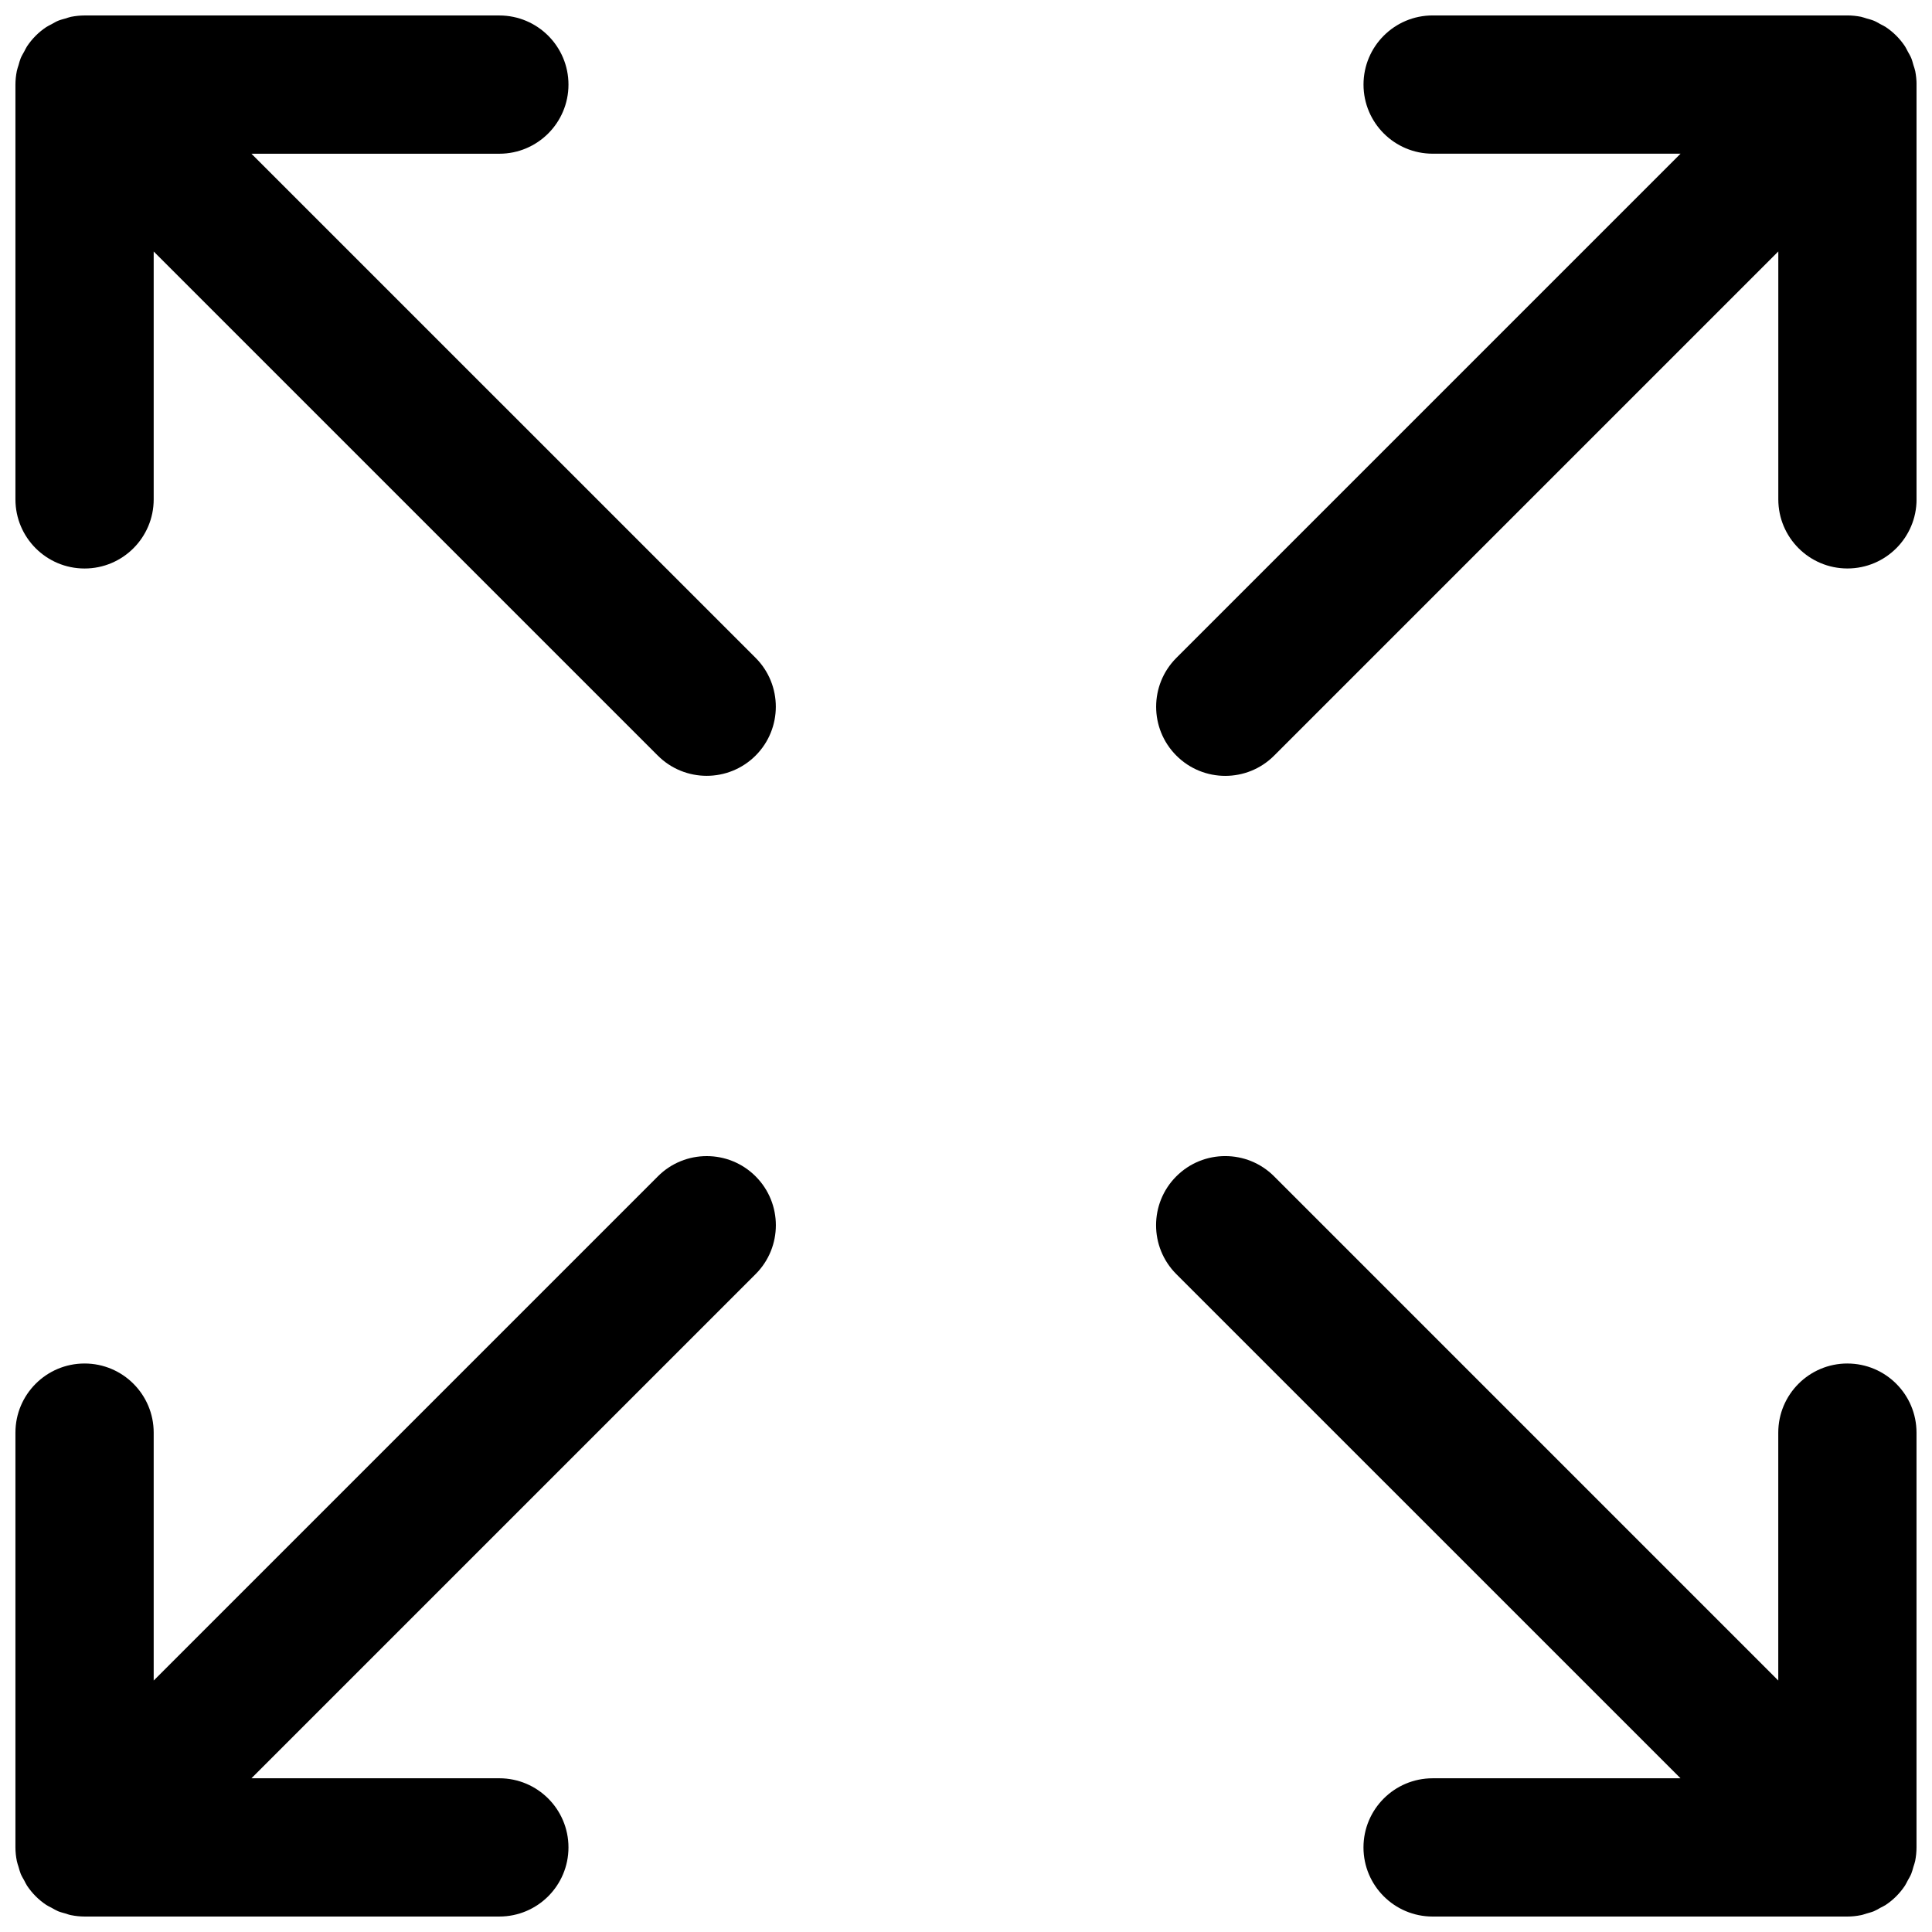 <?xml version="1.0" encoding="UTF-8"?>
<!-- Uploaded to: ICON Repo, www.svgrepo.com, Generator: ICON Repo Mixer Tools -->
<svg width="800px" height="800px" version="1.1" viewBox="144 144 512 512" xmlns="http://www.w3.org/2000/svg">
 <defs>
  <clipPath id="d">
   <path d="m450 148.09h201.9v201.91h-201.9z"/>
  </clipPath>
  <clipPath id="c">
   <path d="m148.09 450h201.91v201.9h-201.91z"/>
  </clipPath>
  <clipPath id="b">
   <path d="m148.09 148.09h201.91v201.91h-201.91z"/>
  </clipPath>
  <clipPath id="a">
   <path d="m450 450h201.9v201.9h-201.9z"/>
  </clipPath>
 </defs>
 <g>
  <g clip-path="url(#d)">
   <path d="m651.55 162.82c-0.109-0.543-0.312-1.047-0.469-1.566-0.184-0.625-0.328-1.246-0.578-1.852-0.254-0.613-0.602-1.172-0.922-1.758-0.258-0.457-0.461-0.945-0.762-1.395-1.336-2.004-3.059-3.734-5.074-5.074-0.457-0.309-0.961-0.52-1.438-0.785-0.57-0.312-1.109-0.652-1.715-0.898-0.613-0.258-1.246-0.402-1.879-0.586-0.512-0.148-1.008-0.348-1.539-0.461-1.18-0.227-2.391-0.355-3.59-0.355h-109.92c-10.113 0-18.32 8.207-18.32 18.32 0 10.113 8.207 18.32 18.32 18.32h65.699l-133.61 133.61c-7.152 7.156-7.152 18.75 0 25.906 3.574 3.582 8.266 5.367 12.953 5.367 4.691 0 9.379-1.785 12.953-5.367l133.61-133.61v65.695c0 10.113 8.207 18.32 18.32 18.32 10.121 0 18.32-8.207 18.32-18.32v-109.92c0-1.199-0.129-2.398-0.355-3.59" fill-rule="evenodd"/>
  </g>
  <g clip-path="url(#c)">
   <path d="m318.34 455.75-133.61 133.61v-65.699c0-10.113-8.199-18.32-18.32-18.32-10.121 0-18.32 8.207-18.32 18.32v109.92c0 1.199 0.129 2.402 0.367 3.59 0.102 0.543 0.301 1.047 0.457 1.566 0.184 0.625 0.328 1.246 0.578 1.852 0.254 0.613 0.605 1.172 0.926 1.75 0.254 0.469 0.457 0.953 0.758 1.402 1.34 2.004 3.059 3.738 5.074 5.074 0.449 0.301 0.945 0.512 1.422 0.77 0.566 0.312 1.125 0.66 1.73 0.914 0.605 0.25 1.238 0.395 1.859 0.578 0.523 0.156 1.016 0.359 1.559 0.457 1.191 0.238 2.391 0.367 3.59 0.367h109.92c10.113 0 18.32-8.207 18.32-18.32s-8.207-18.32-18.32-18.32h-65.695l133.61-133.61c7.152-7.152 7.152-18.75 0-25.906-7.144-7.152-18.762-7.152-25.906 0" fill-rule="evenodd"/>
  </g>
  <g clip-path="url(#b)">
   <path d="m166.41 294.66c10.121 0 18.32-8.207 18.32-18.32v-65.695l133.6 133.6c3.57 3.57 8.262 5.356 12.953 5.356 4.68 0 9.371-1.785 12.953-5.356 7.152-7.156 7.152-18.762 0-25.914l-133.6-133.59h65.695c10.113 0 18.32-8.207 18.32-18.32 0-10.113-8.207-18.32-18.32-18.32h-109.92c-1.199 0-2.398 0.129-3.59 0.355-0.531 0.113-1.027 0.312-1.539 0.461-0.633 0.184-1.266 0.328-1.879 0.586-0.605 0.246-1.145 0.594-1.711 0.898-0.488 0.266-0.98 0.477-1.441 0.785-2.016 1.34-3.734 3.07-5.074 5.074-0.301 0.449-0.504 0.938-0.758 1.395-0.32 0.586-0.672 1.145-0.926 1.758-0.25 0.605-0.395 1.227-0.578 1.852-0.156 0.52-0.355 1.023-0.457 1.566-0.238 1.191-0.367 2.391-0.367 3.59v109.92c0 10.113 8.199 18.32 18.32 18.32" fill-rule="evenodd"/>
  </g>
  <g clip-path="url(#a)">
   <path d="m633.58 505.34c-10.113 0-18.32 8.207-18.32 18.32v65.699l-133.61-133.62c-7.152-7.152-18.762-7.152-25.914 0-7.152 7.152-7.152 18.762 0 25.914l133.62 133.61h-65.699c-10.113 0-18.32 8.207-18.32 18.32s8.207 18.32 18.32 18.32h109.92c1.199 0 2.402-0.129 3.59-0.367 0.543-0.098 1.035-0.301 1.559-0.457 0.625-0.184 1.254-0.328 1.859-0.578 0.605-0.254 1.164-0.602 1.73-0.914 0.477-0.258 0.973-0.469 1.422-0.77 2.016-1.336 3.738-3.07 5.074-5.074 0.301-0.449 0.504-0.934 0.762-1.402 0.32-0.578 0.668-1.137 0.922-1.75 0.25-0.605 0.395-1.227 0.578-1.852 0.156-0.52 0.359-1.023 0.469-1.566 0.227-1.188 0.355-2.391 0.355-3.59v-109.92c0-10.113-8.199-18.32-18.32-18.32" fill-rule="evenodd"/>
  </g>
 </g>
</svg>